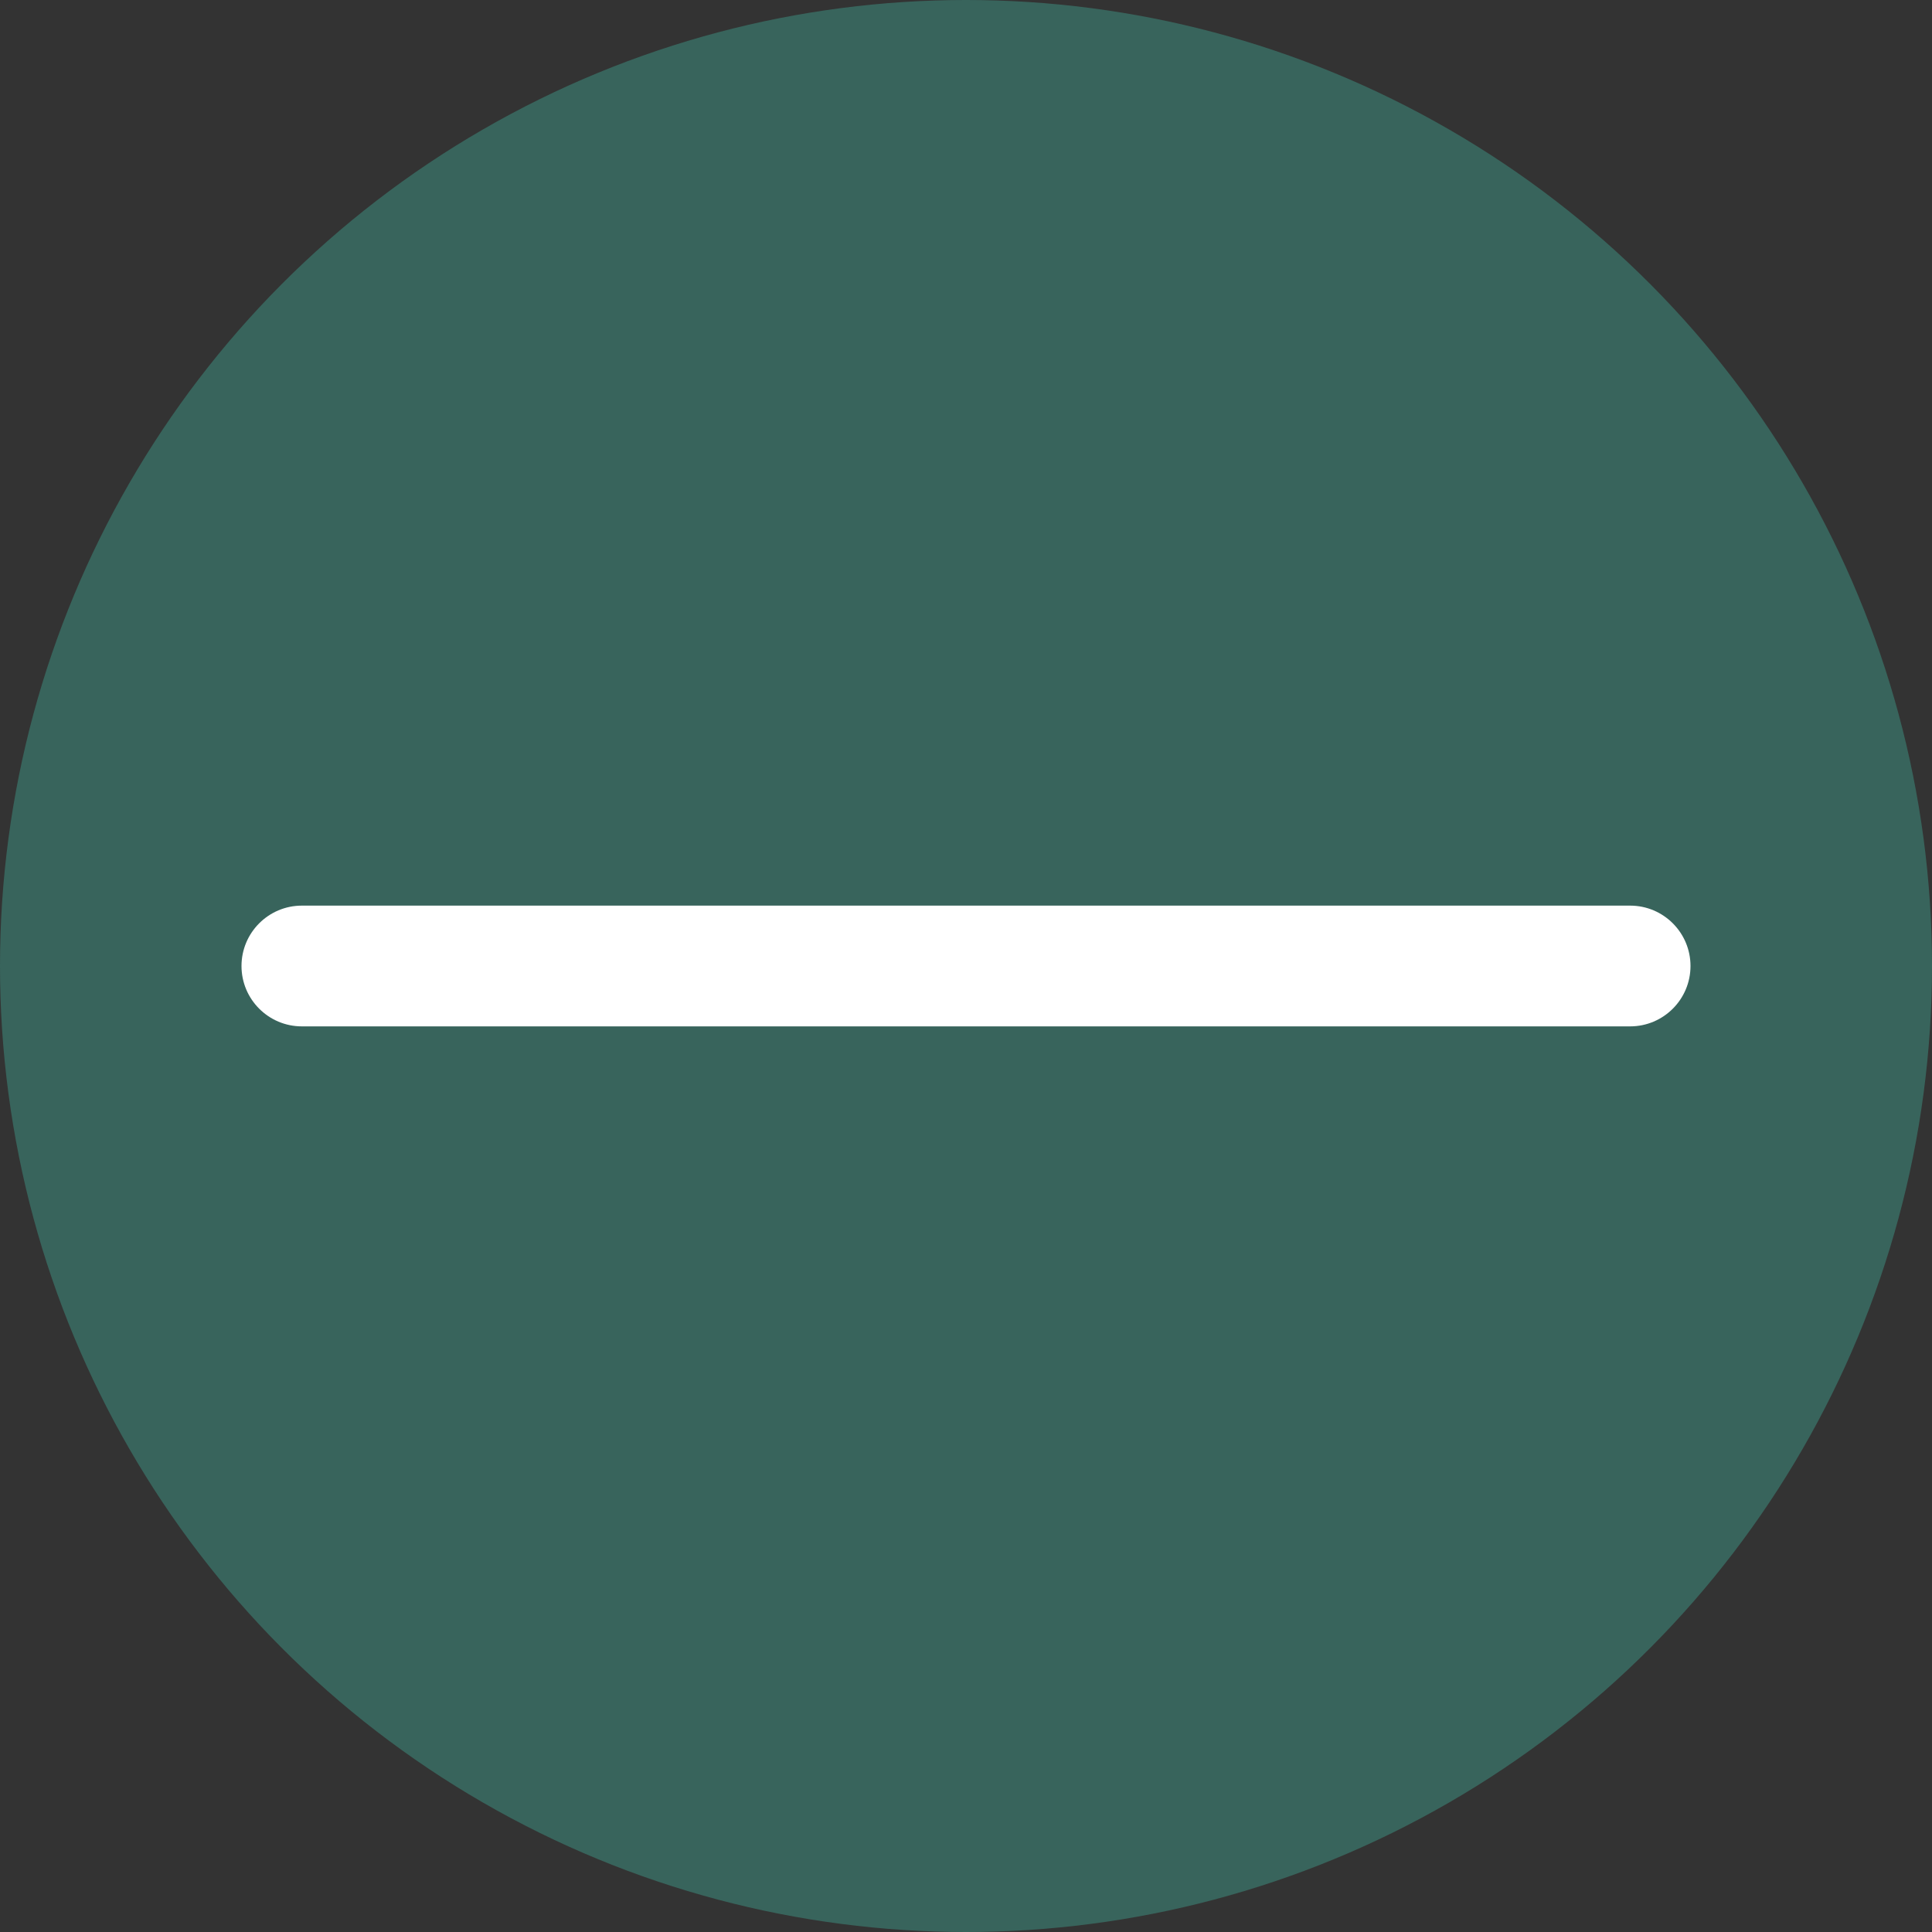 <?xml version="1.0" encoding="utf-8"?>
<!-- Generator: Adobe Illustrator 16.0.0, SVG Export Plug-In . SVG Version: 6.00 Build 0)  -->
<!DOCTYPE svg PUBLIC "-//W3C//DTD SVG 1.1//EN" "http://www.w3.org/Graphics/SVG/1.1/DTD/svg11.dtd">
<svg version="1.1" id="レイヤー_1" xmlns="http://www.w3.org/2000/svg" xmlns:xlink="http://www.w3.org/1999/xlink" x="0px"
	 y="0px" width="64px" height="64px" viewBox="0 0 64 64" enable-background="new 0 0 64 64" xml:space="preserve">
<rect x="0" y="0" width="64" height="64" fill="#333333" stroke="none"/>
<g>
	<circle fill="#38645C" cx="32" cy="32" r="32"/>
	<g>
		<path fill="#FFFFFF" d="M54,34H10c-1.104,0-2-0.896-2-2s0.896-2,2-2h44c1.104,0,2,0.896,2,2S55.104,34,54,34z"/>
	</g>
</g>
</svg>
